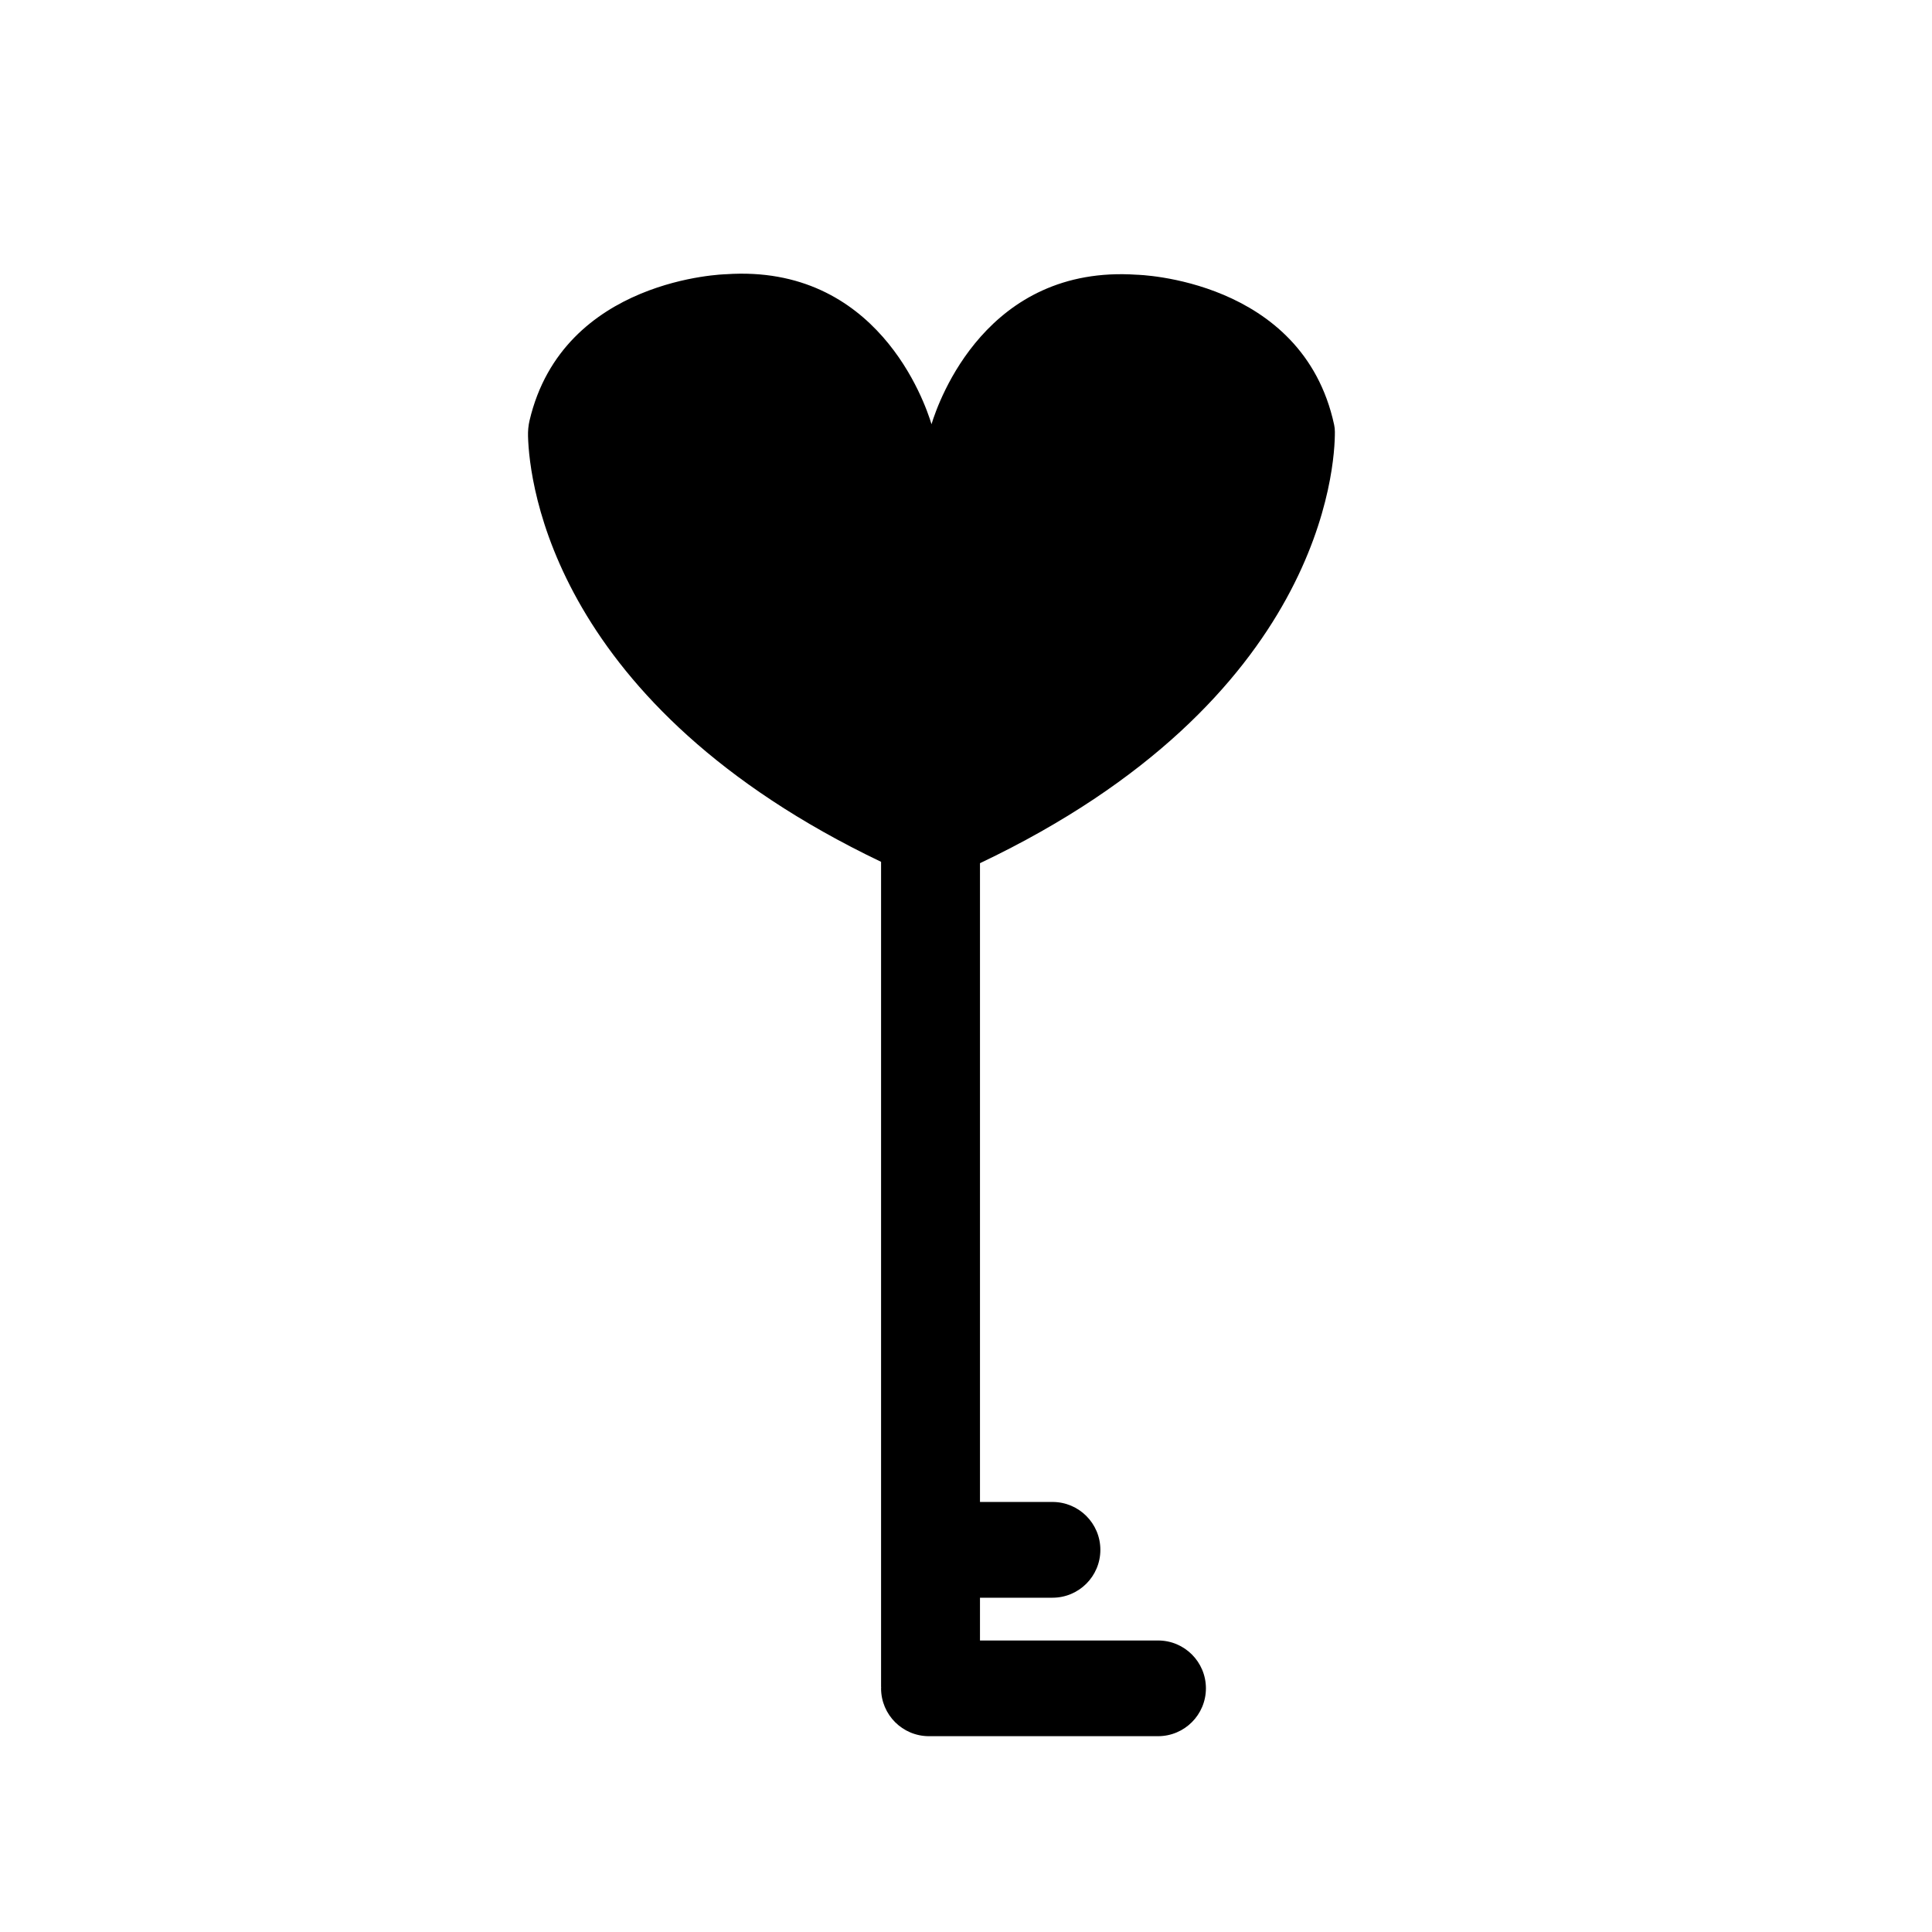 <?xml version="1.0" encoding="UTF-8"?>
<!-- Uploaded to: SVG Repo, www.svgrepo.com, Generator: SVG Repo Mixer Tools -->
<svg fill="#000000" width="800px" height="800px" version="1.1" viewBox="144 144 512 512" xmlns="http://www.w3.org/2000/svg">
 <path d="m450.9 578.75h-47.195v-11.34h19.215c7.008 0 12.688-5.68 12.688-12.688 0-7.008-5.68-12.688-12.688-12.688h-19.215v-169.28c91.082-43.297 94.086-105.55 94.051-114.32 0-0.641-0.066-1.27-0.203-1.895-8.383-38.758-52.285-39.73-52.285-39.73-39.715-2.711-52.473 33.258-54.41 39.613-1.789-5.945-14.426-42.477-54.453-39.75 0 0-43.176 0.957-52.07 38.773-0.324 1.371-0.438 2.777-0.402 4.18 0.344 12.449 6.734 71.242 93.562 112.77v218.61c0 0.07 0.02 0.137 0.02 0.207s-0.02 0.137-0.02 0.207c0 7.008 5.68 12.688 12.688 12.688h60.711c7.008 0 12.688-5.68 12.688-12.688-0.004-7.004-5.676-12.672-12.68-12.672z"/>
</svg>